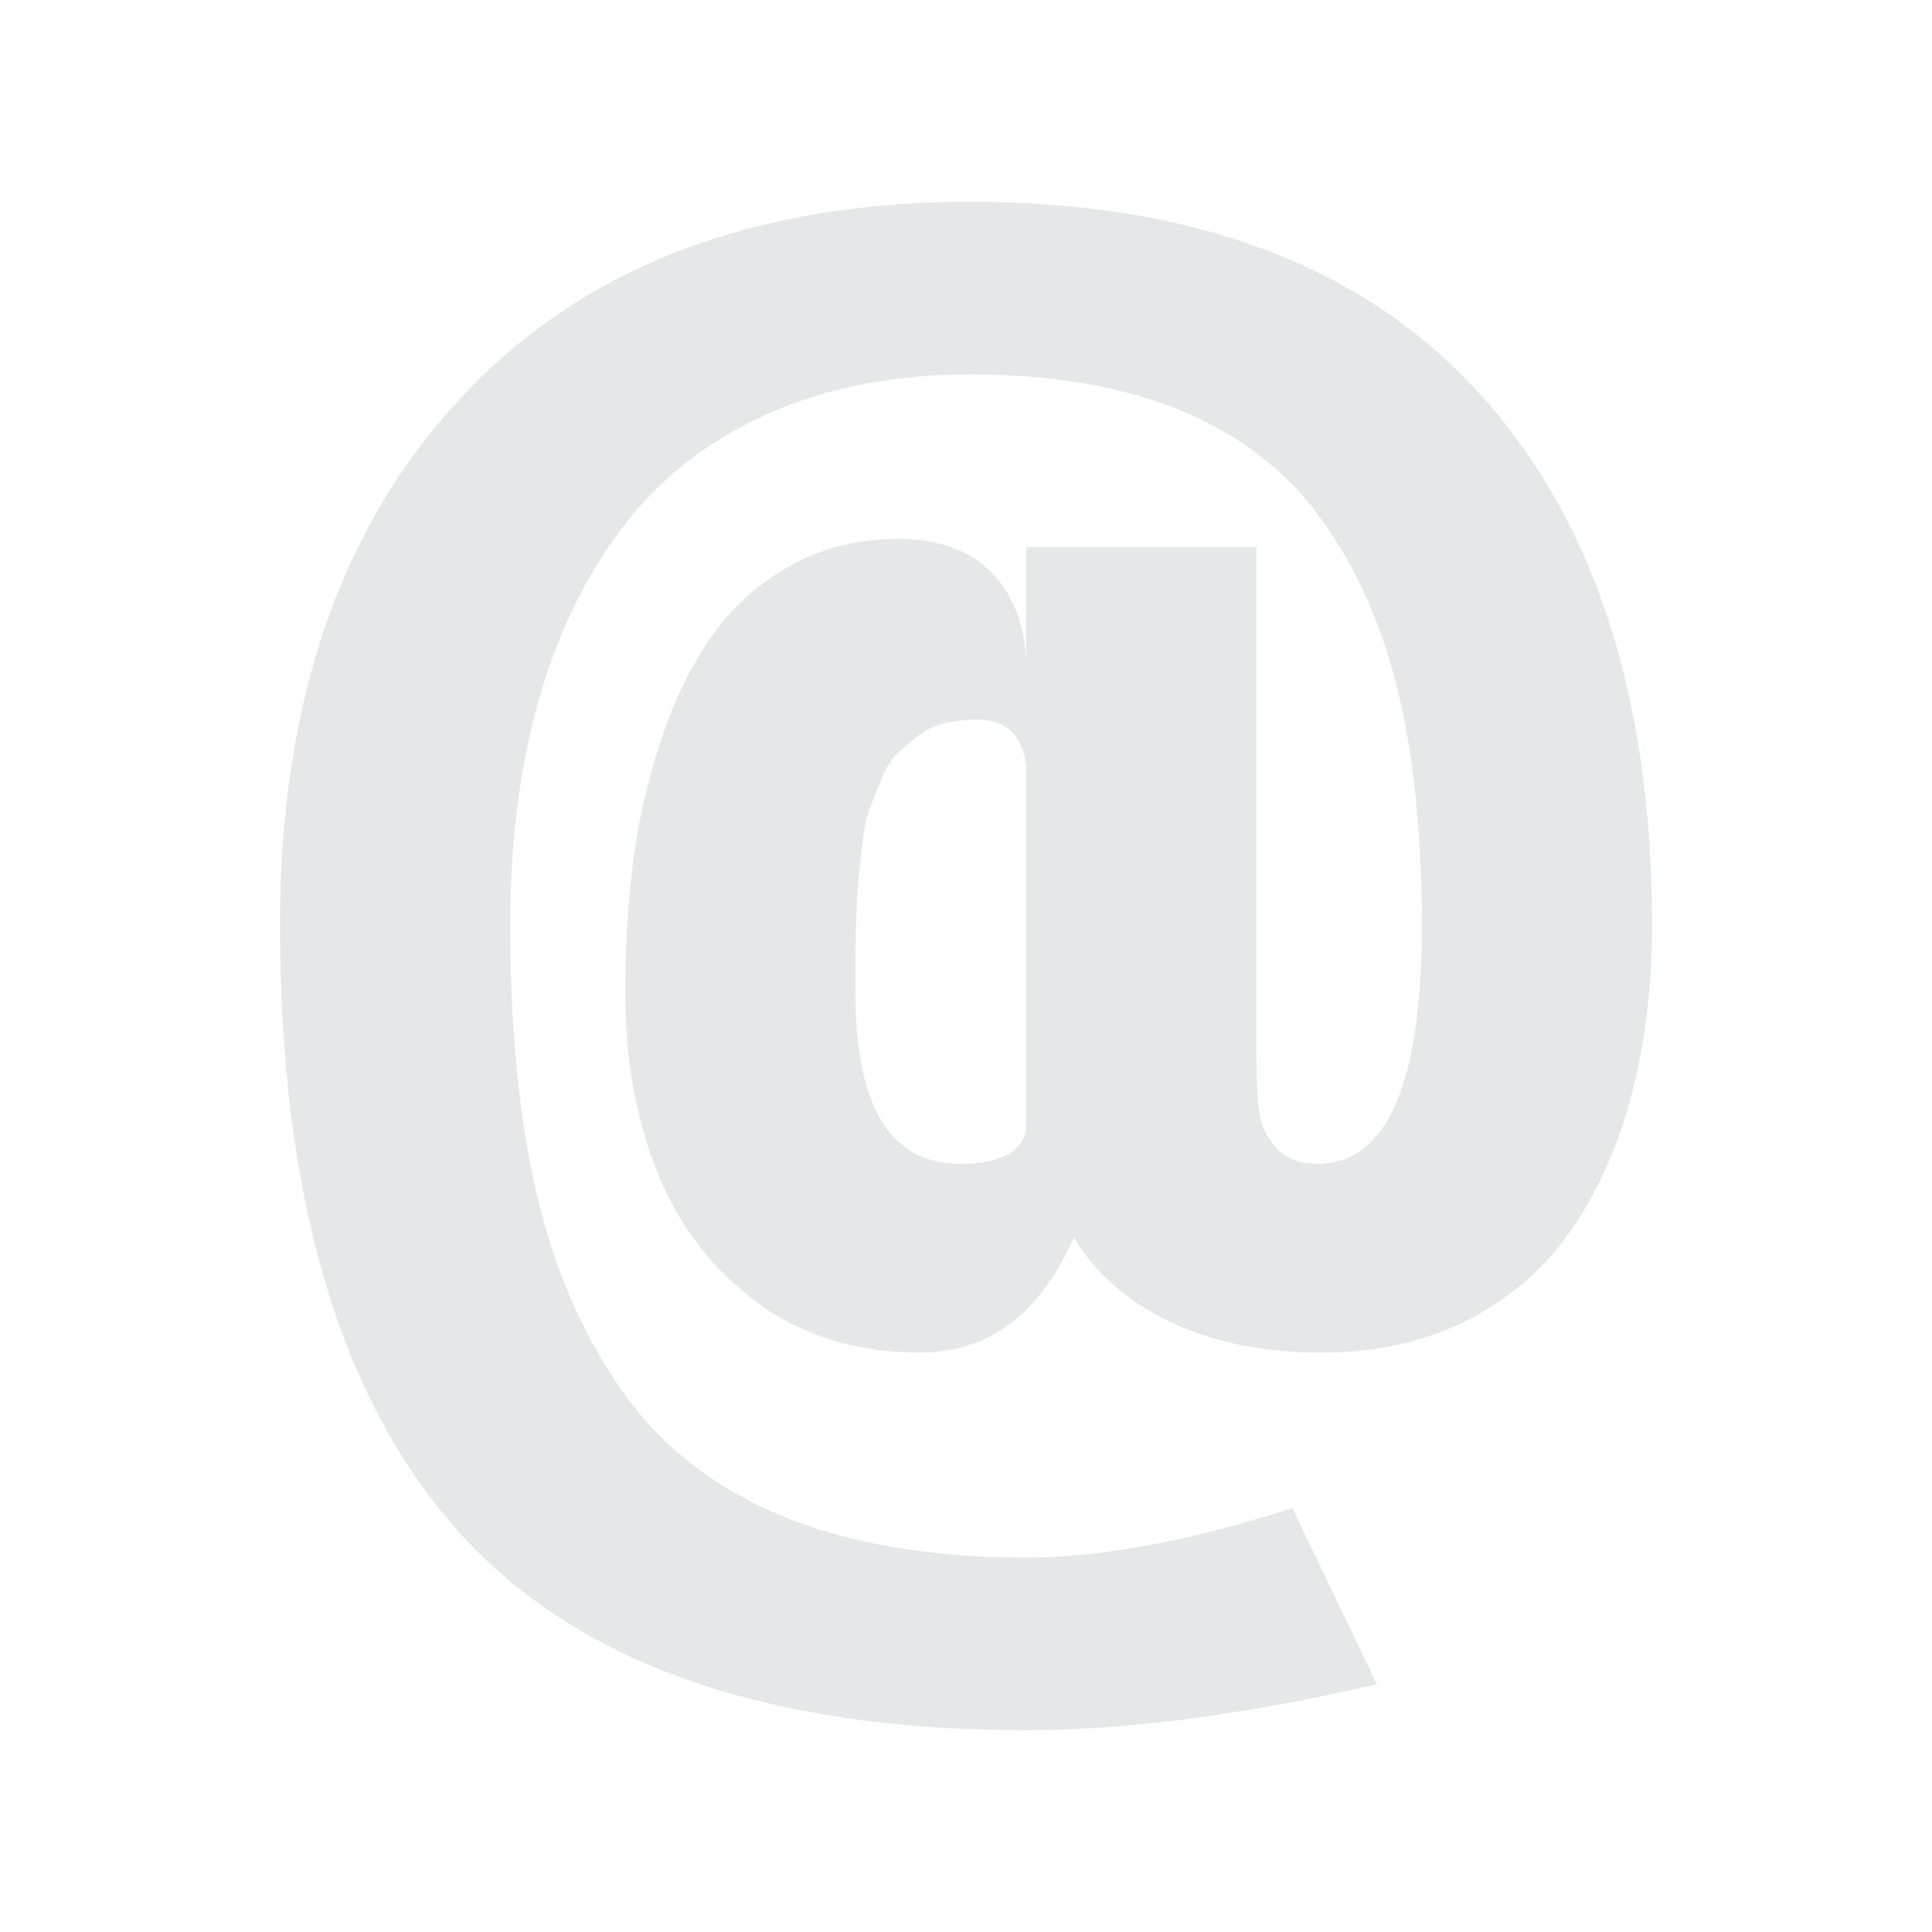 <?xml version="1.0" encoding="utf-8"?>
<!-- Generator: Adobe Illustrator 14.0.0, SVG Export Plug-In . SVG Version: 6.00 Build 43363)  -->
<!DOCTYPE svg PUBLIC "-//W3C//DTD SVG 1.1//EN" "http://www.w3.org/Graphics/SVG/1.1/DTD/svg11.dtd">
<svg version="1.1" id="Layer_1" xmlns="http://www.w3.org/2000/svg" xmlns:xlink="http://www.w3.org/1999/xlink" x="0px" y="0px"
	 width="300px" height="300px" viewBox="0 0 300 300" enable-background="new 0 0 300 300" xml:space="preserve">
<g>
	<path fill="#E6E7E8" d="M159.354,268.666c-40.395,0-69.804-10.309-88.231-30.924c-18.429-20.613-27.643-52.004-27.643-94.164
		c0-34.623,9.445-61.985,28.34-82.089c18.894-20.104,45.186-30.155,78.879-30.155c34.528,0,60.799,9.842,78.808,29.526
		c18.01,19.685,27.015,47.258,27.015,82.718c0,9.4-1.025,18.078-3.072,26.037c-2.048,7.957-5.119,14.961-9.214,21.01
		c-4.097,6.051-9.472,10.799-16.124,14.24c-6.656,3.445-14.311,5.166-22.966,5.166c-8.935,0-16.731-1.582-23.384-4.748
		c-6.656-3.162-11.658-7.537-15.008-13.123c-5.306,11.916-13.264,17.871-23.873,17.871c-9.866,0-18.313-2.605-25.339-7.818
		c-7.028-5.211-12.193-11.959-15.496-20.244c-3.305-8.281-4.956-17.59-4.956-27.92c0-7.166,0.419-13.982,1.256-20.452
		c0.838-6.468,2.304-12.796,4.398-18.987c2.094-6.188,4.723-11.518,7.888-15.984c3.163-4.468,7.211-8.073,12.146-10.82
		c4.932-2.744,10.517-4.118,16.753-4.118c6.143,0,10.911,1.699,14.31,5.096c3.396,3.398,5.235,8.027,5.515,13.891V84.943h35.739
		v79.297c0,3.537,0.14,6.33,0.419,8.375c0.279,2.049,1.163,3.91,2.652,5.586c1.487,1.674,3.63,2.512,6.422,2.512
		c10.796,0,16.194-12.377,16.194-37.135c0-13.773-1.211-25.758-3.629-35.949c-2.422-10.191-6.331-19.078-11.728-26.665
		c-5.399-7.584-12.659-13.284-21.778-17.102c-9.123-3.815-20.104-5.724-32.947-5.724c-12.007,0-22.617,2.094-31.831,6.282
		s-16.683,10.1-22.407,17.729c-5.724,7.633-10.029,16.613-12.913,26.944c-2.886,10.331-4.328,21.827-4.328,34.483
		c0,16.008,1.349,29.854,4.049,41.533c2.698,11.682,7.072,21.873,13.123,30.574c6.049,8.703,14.31,15.24,24.78,19.615
		s23.196,6.561,38.183,6.561c11.633,0,25.408-2.559,41.323-7.678l13.123,27.363C193.044,266.293,174.896,268.666,159.354,268.666z
		 M149.022,180.713c6.422,0,9.864-1.861,10.331-5.584v-56.262c-0.652-4.746-3.165-7.119-7.539-7.119
		c-1.862,0-3.584,0.188-5.165,0.558c-1.584,0.373-2.979,1.048-4.188,2.024c-1.211,0.978-2.281,1.909-3.211,2.792
		c-0.932,0.886-1.745,2.212-2.443,3.979c-0.697,1.769-1.28,3.234-1.745,4.397c-0.467,1.165-0.837,2.932-1.116,5.305
		c-0.279,2.374-0.489,4.188-0.629,5.445c-0.14,1.256-0.257,3.259-0.349,6.003c-0.094,2.746-0.14,4.677-0.14,5.794
		c0,1.116,0,3.118,0,6.003C132.828,171.826,138.225,180.713,149.022,180.713z"/>
</g>
</svg>
